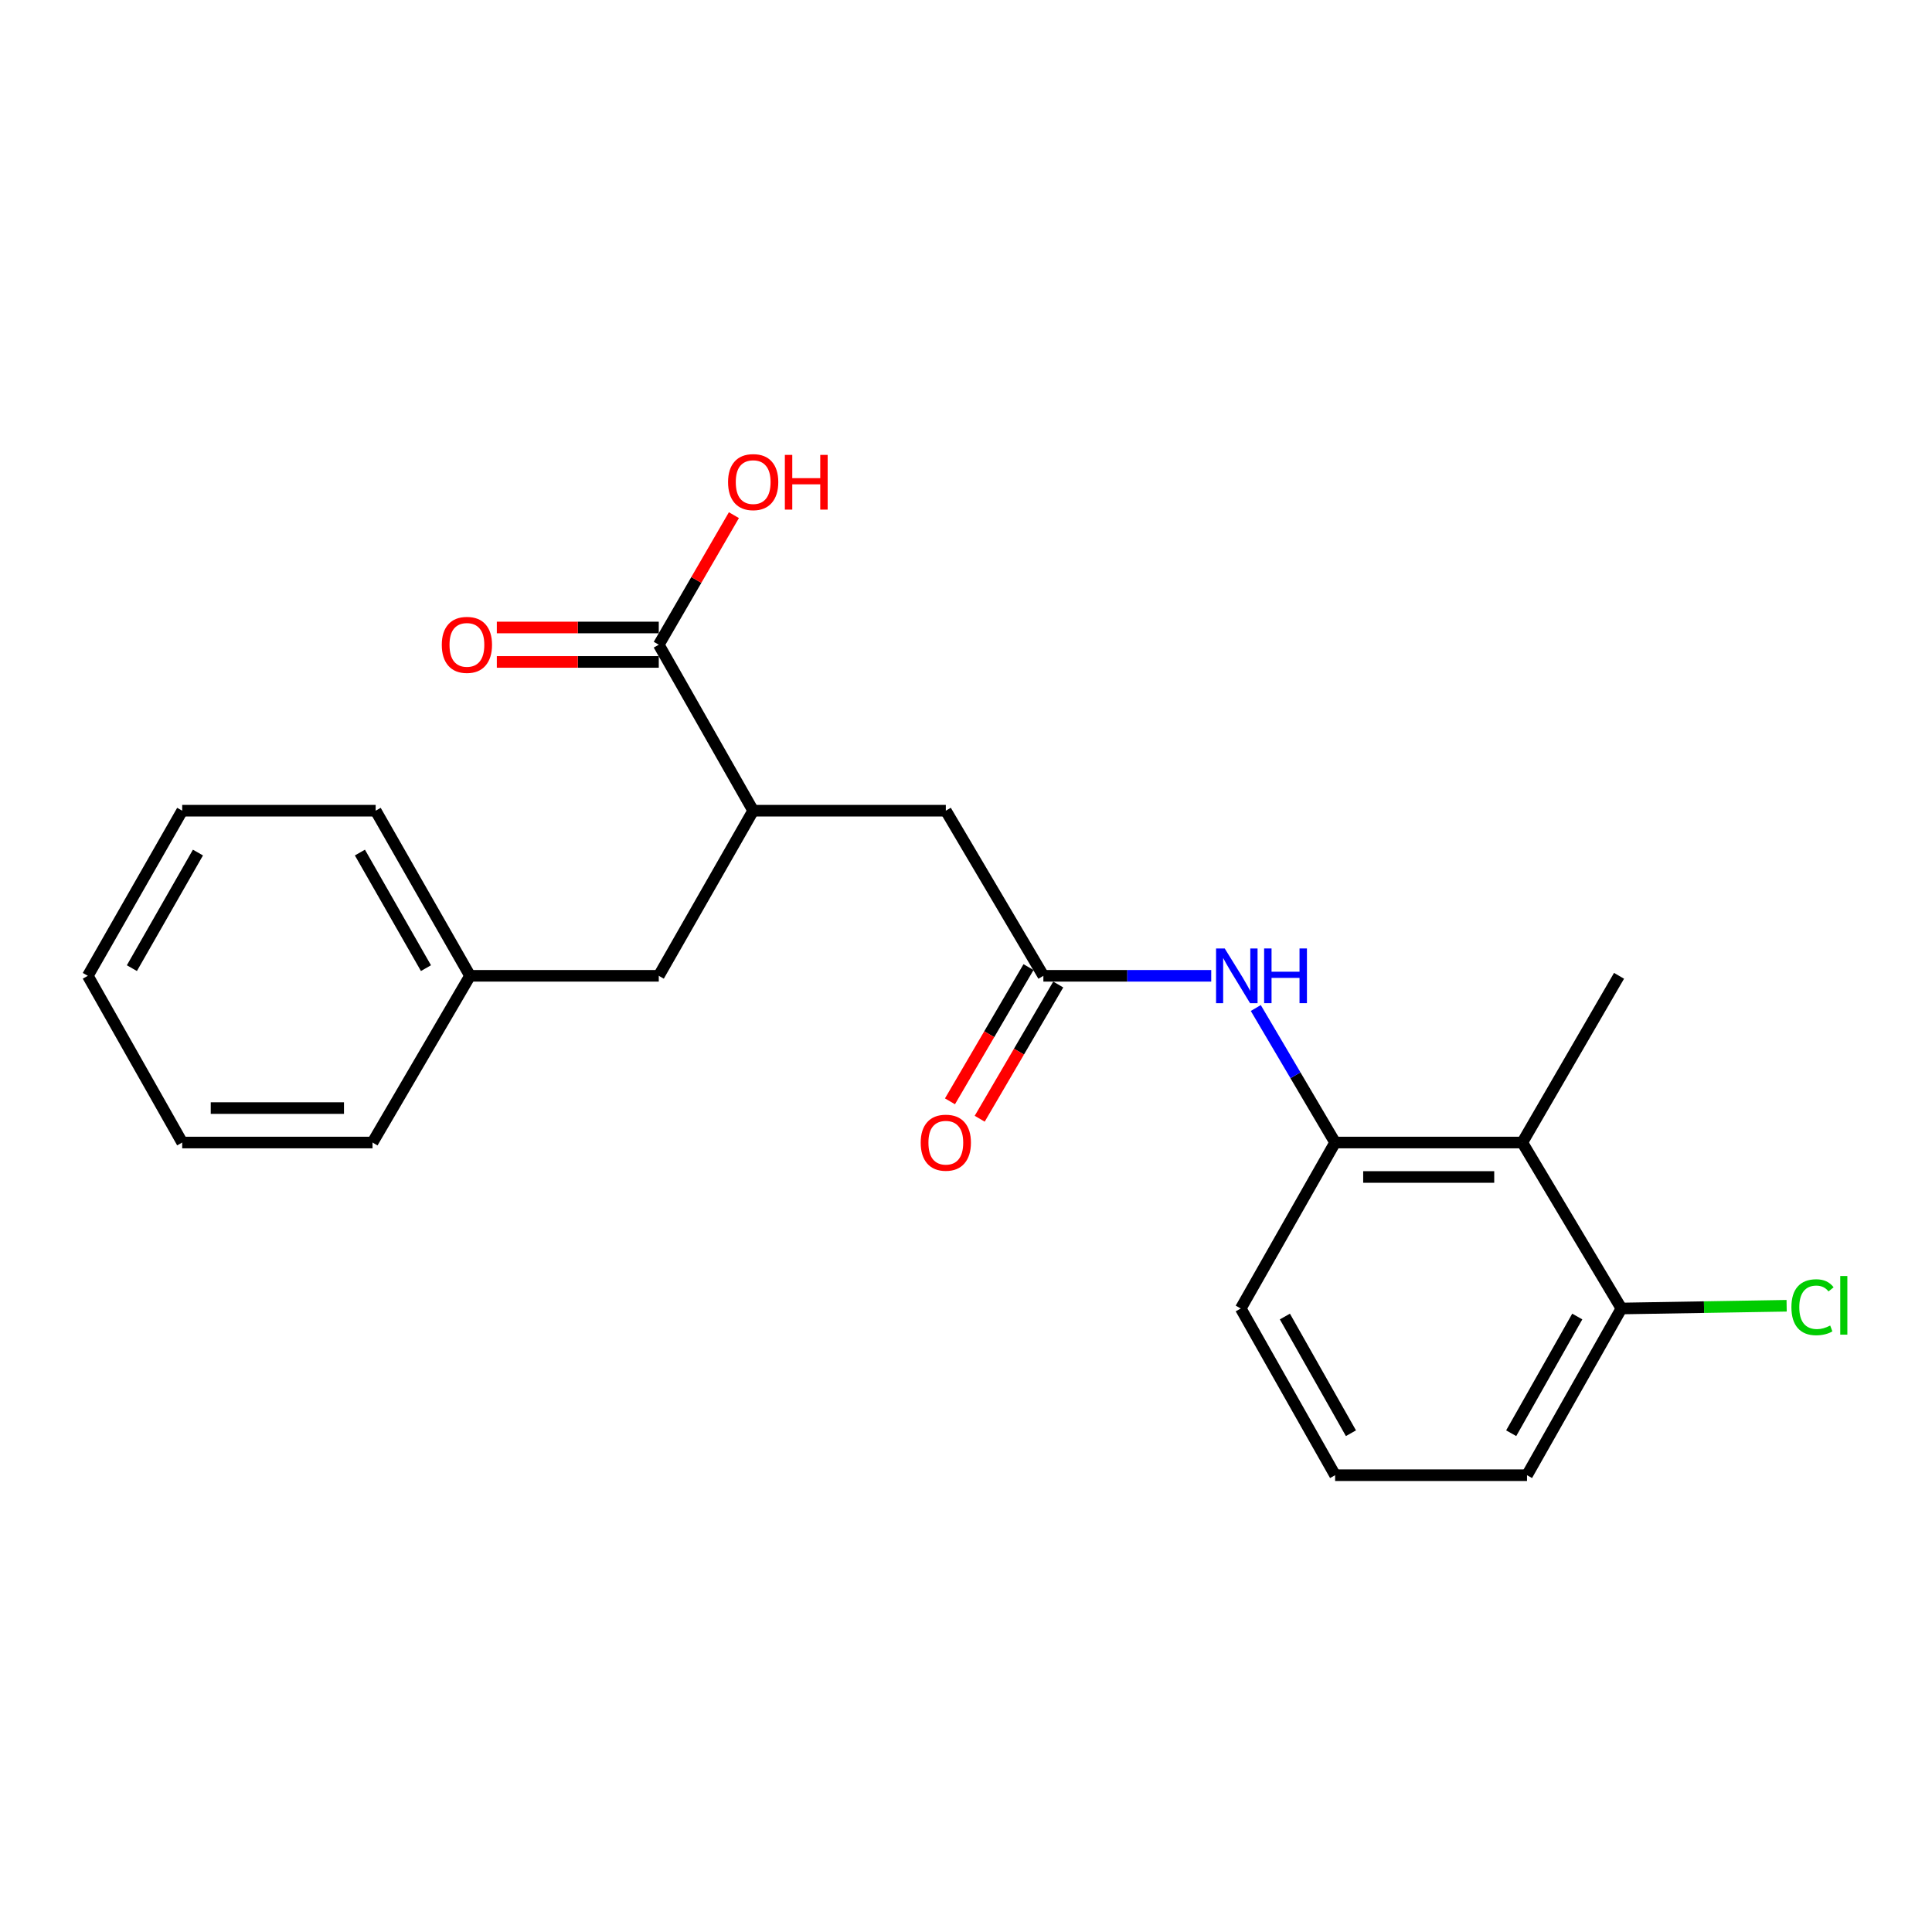 <?xml version='1.0' encoding='iso-8859-1'?>
<svg version='1.1' baseProfile='full'
              xmlns='http://www.w3.org/2000/svg'
                      xmlns:rdkit='http://www.rdkit.org/xml'
                      xmlns:xlink='http://www.w3.org/1999/xlink'
                  xml:space='preserve'
width='1000px' height='1000px' viewBox='0 0 1000 1000'>
<!-- END OF HEADER -->
<rect style='opacity:1.0;fill:#FFFFFF;stroke:none' width='1000' height='1000' x='0' y='0'> </rect>
<path class='bond-0' d='M 787.941,591.37 L 691.051,591.37' style='fill:none;fill-rule:evenodd;stroke:#000000;stroke-width:6px;stroke-linecap:butt;stroke-linejoin:miter;stroke-opacity:1' />
<path class='bond-0' d='M 773.408,609.203 L 705.585,609.203' style='fill:none;fill-rule:evenodd;stroke:#000000;stroke-width:6px;stroke-linecap:butt;stroke-linejoin:miter;stroke-opacity:1' />
<path class='bond-6' d='M 787.941,591.37 L 839.24,677.273' style='fill:none;fill-rule:evenodd;stroke:#000000;stroke-width:6px;stroke-linecap:butt;stroke-linejoin:miter;stroke-opacity:1' />
<path class='bond-14' d='M 787.941,591.37 L 838.011,505.08' style='fill:none;fill-rule:evenodd;stroke:#000000;stroke-width:6px;stroke-linecap:butt;stroke-linejoin:miter;stroke-opacity:1' />
<path class='bond-2' d='M 691.051,591.37 L 670.523,556.557' style='fill:none;fill-rule:evenodd;stroke:#000000;stroke-width:6px;stroke-linecap:butt;stroke-linejoin:miter;stroke-opacity:1' />
<path class='bond-2' d='M 670.523,556.557 L 649.996,521.745' style='fill:none;fill-rule:evenodd;stroke:#0000FF;stroke-width:6px;stroke-linecap:butt;stroke-linejoin:miter;stroke-opacity:1' />
<path class='bond-13' d='M 691.051,591.37 L 642.21,677.273' style='fill:none;fill-rule:evenodd;stroke:#000000;stroke-width:6px;stroke-linecap:butt;stroke-linejoin:miter;stroke-opacity:1' />
<path class='bond-1' d='M 540.05,505.08 L 583.488,505.08' style='fill:none;fill-rule:evenodd;stroke:#000000;stroke-width:6px;stroke-linecap:butt;stroke-linejoin:miter;stroke-opacity:1' />
<path class='bond-1' d='M 583.488,505.08 L 626.926,505.08' style='fill:none;fill-rule:evenodd;stroke:#0000FF;stroke-width:6px;stroke-linecap:butt;stroke-linejoin:miter;stroke-opacity:1' />
<path class='bond-5' d='M 540.05,505.08 L 489.554,419.613' style='fill:none;fill-rule:evenodd;stroke:#000000;stroke-width:6px;stroke-linecap:butt;stroke-linejoin:miter;stroke-opacity:1' />
<path class='bond-8' d='M 532.354,500.577 L 512.027,535.312' style='fill:none;fill-rule:evenodd;stroke:#000000;stroke-width:6px;stroke-linecap:butt;stroke-linejoin:miter;stroke-opacity:1' />
<path class='bond-8' d='M 512.027,535.312 L 491.701,570.047' style='fill:none;fill-rule:evenodd;stroke:#FF0000;stroke-width:6px;stroke-linecap:butt;stroke-linejoin:miter;stroke-opacity:1' />
<path class='bond-8' d='M 547.745,509.584 L 527.418,544.319' style='fill:none;fill-rule:evenodd;stroke:#000000;stroke-width:6px;stroke-linecap:butt;stroke-linejoin:miter;stroke-opacity:1' />
<path class='bond-8' d='M 527.418,544.319 L 507.092,579.054' style='fill:none;fill-rule:evenodd;stroke:#FF0000;stroke-width:6px;stroke-linecap:butt;stroke-linejoin:miter;stroke-opacity:1' />
<path class='bond-3' d='M 340.979,333.7 L 389.84,419.613' style='fill:none;fill-rule:evenodd;stroke:#000000;stroke-width:6px;stroke-linecap:butt;stroke-linejoin:miter;stroke-opacity:1' />
<path class='bond-9' d='M 340.979,324.784 L 299.067,324.784' style='fill:none;fill-rule:evenodd;stroke:#000000;stroke-width:6px;stroke-linecap:butt;stroke-linejoin:miter;stroke-opacity:1' />
<path class='bond-9' d='M 299.067,324.784 L 257.154,324.784' style='fill:none;fill-rule:evenodd;stroke:#FF0000;stroke-width:6px;stroke-linecap:butt;stroke-linejoin:miter;stroke-opacity:1' />
<path class='bond-9' d='M 340.979,342.616 L 299.067,342.616' style='fill:none;fill-rule:evenodd;stroke:#000000;stroke-width:6px;stroke-linecap:butt;stroke-linejoin:miter;stroke-opacity:1' />
<path class='bond-9' d='M 299.067,342.616 L 257.154,342.616' style='fill:none;fill-rule:evenodd;stroke:#FF0000;stroke-width:6px;stroke-linecap:butt;stroke-linejoin:miter;stroke-opacity:1' />
<path class='bond-10' d='M 340.979,333.7 L 360.423,300.173' style='fill:none;fill-rule:evenodd;stroke:#000000;stroke-width:6px;stroke-linecap:butt;stroke-linejoin:miter;stroke-opacity:1' />
<path class='bond-10' d='M 360.423,300.173 L 379.868,266.646' style='fill:none;fill-rule:evenodd;stroke:#FF0000;stroke-width:6px;stroke-linecap:butt;stroke-linejoin:miter;stroke-opacity:1' />
<path class='bond-4' d='M 389.84,419.613 L 489.554,419.613' style='fill:none;fill-rule:evenodd;stroke:#000000;stroke-width:6px;stroke-linecap:butt;stroke-linejoin:miter;stroke-opacity:1' />
<path class='bond-7' d='M 389.84,419.613 L 340.979,505.08' style='fill:none;fill-rule:evenodd;stroke:#000000;stroke-width:6px;stroke-linecap:butt;stroke-linejoin:miter;stroke-opacity:1' />
<path class='bond-11' d='M 839.24,677.273 L 881.999,676.567' style='fill:none;fill-rule:evenodd;stroke:#000000;stroke-width:6px;stroke-linecap:butt;stroke-linejoin:miter;stroke-opacity:1' />
<path class='bond-11' d='M 881.999,676.567 L 924.758,675.86' style='fill:none;fill-rule:evenodd;stroke:#00CC00;stroke-width:6px;stroke-linecap:butt;stroke-linejoin:miter;stroke-opacity:1' />
<path class='bond-16' d='M 839.24,677.273 L 790.379,763.563' style='fill:none;fill-rule:evenodd;stroke:#000000;stroke-width:6px;stroke-linecap:butt;stroke-linejoin:miter;stroke-opacity:1' />
<path class='bond-16' d='M 816.393,681.43 L 782.19,741.833' style='fill:none;fill-rule:evenodd;stroke:#000000;stroke-width:6px;stroke-linecap:butt;stroke-linejoin:miter;stroke-opacity:1' />
<path class='bond-12' d='M 340.979,505.08 L 243.287,505.08' style='fill:none;fill-rule:evenodd;stroke:#000000;stroke-width:6px;stroke-linecap:butt;stroke-linejoin:miter;stroke-opacity:1' />
<path class='bond-17' d='M 243.287,505.08 L 194.445,419.613' style='fill:none;fill-rule:evenodd;stroke:#000000;stroke-width:6px;stroke-linecap:butt;stroke-linejoin:miter;stroke-opacity:1' />
<path class='bond-17' d='M 220.478,501.108 L 186.289,441.281' style='fill:none;fill-rule:evenodd;stroke:#000000;stroke-width:6px;stroke-linecap:butt;stroke-linejoin:miter;stroke-opacity:1' />
<path class='bond-18' d='M 243.287,505.08 L 192.821,591.37' style='fill:none;fill-rule:evenodd;stroke:#000000;stroke-width:6px;stroke-linecap:butt;stroke-linejoin:miter;stroke-opacity:1' />
<path class='bond-22' d='M 642.21,677.273 L 691.051,763.563' style='fill:none;fill-rule:evenodd;stroke:#000000;stroke-width:6px;stroke-linecap:butt;stroke-linejoin:miter;stroke-opacity:1' />
<path class='bond-22' d='M 665.055,681.433 L 699.244,741.835' style='fill:none;fill-rule:evenodd;stroke:#000000;stroke-width:6px;stroke-linecap:butt;stroke-linejoin:miter;stroke-opacity:1' />
<path class='bond-15' d='M 691.051,763.563 L 790.379,763.563' style='fill:none;fill-rule:evenodd;stroke:#000000;stroke-width:6px;stroke-linecap:butt;stroke-linejoin:miter;stroke-opacity:1' />
<path class='bond-20' d='M 194.445,419.613 L 94.306,419.613' style='fill:none;fill-rule:evenodd;stroke:#000000;stroke-width:6px;stroke-linecap:butt;stroke-linejoin:miter;stroke-opacity:1' />
<path class='bond-19' d='M 192.821,591.37 L 94.306,591.37' style='fill:none;fill-rule:evenodd;stroke:#000000;stroke-width:6px;stroke-linecap:butt;stroke-linejoin:miter;stroke-opacity:1' />
<path class='bond-19' d='M 178.043,573.537 L 109.083,573.537' style='fill:none;fill-rule:evenodd;stroke:#000000;stroke-width:6px;stroke-linecap:butt;stroke-linejoin:miter;stroke-opacity:1' />
<path class='bond-21' d='M 94.306,591.37 L 45.455,505.08' style='fill:none;fill-rule:evenodd;stroke:#000000;stroke-width:6px;stroke-linecap:butt;stroke-linejoin:miter;stroke-opacity:1' />
<path class='bond-23' d='M 94.306,419.613 L 45.455,505.08' style='fill:none;fill-rule:evenodd;stroke:#000000;stroke-width:6px;stroke-linecap:butt;stroke-linejoin:miter;stroke-opacity:1' />
<path class='bond-23' d='M 102.46,441.282 L 68.264,501.109' style='fill:none;fill-rule:evenodd;stroke:#000000;stroke-width:6px;stroke-linecap:butt;stroke-linejoin:miter;stroke-opacity:1' />
<path  class='atom-3' d='M 633.909 490.92
L 643.189 505.92
Q 644.109 507.4, 645.589 510.08
Q 647.069 512.76, 647.149 512.92
L 647.149 490.92
L 650.909 490.92
L 650.909 519.24
L 647.029 519.24
L 637.069 502.84
Q 635.909 500.92, 634.669 498.72
Q 633.469 496.52, 633.109 495.84
L 633.109 519.24
L 629.429 519.24
L 629.429 490.92
L 633.909 490.92
' fill='#0000FF'/>
<path  class='atom-3' d='M 654.309 490.92
L 658.149 490.92
L 658.149 502.96
L 672.629 502.96
L 672.629 490.92
L 676.469 490.92
L 676.469 519.24
L 672.629 519.24
L 672.629 506.16
L 658.149 506.16
L 658.149 519.24
L 654.309 519.24
L 654.309 490.92
' fill='#0000FF'/>
<path  class='atom-9' d='M 476.554 591.45
Q 476.554 584.65, 479.914 580.85
Q 483.274 577.05, 489.554 577.05
Q 495.834 577.05, 499.194 580.85
Q 502.554 584.65, 502.554 591.45
Q 502.554 598.33, 499.154 602.25
Q 495.754 606.13, 489.554 606.13
Q 483.314 606.13, 479.914 602.25
Q 476.554 598.37, 476.554 591.45
M 489.554 602.93
Q 493.874 602.93, 496.194 600.05
Q 498.554 597.13, 498.554 591.45
Q 498.554 585.89, 496.194 583.09
Q 493.874 580.25, 489.554 580.25
Q 485.234 580.25, 482.874 583.05
Q 480.554 585.85, 480.554 591.45
Q 480.554 597.17, 482.874 600.05
Q 485.234 602.93, 489.554 602.93
' fill='#FF0000'/>
<path  class='atom-10' d='M 228.672 333.78
Q 228.672 326.98, 232.032 323.18
Q 235.392 319.38, 241.672 319.38
Q 247.952 319.38, 251.312 323.18
Q 254.672 326.98, 254.672 333.78
Q 254.672 340.66, 251.272 344.58
Q 247.872 348.46, 241.672 348.46
Q 235.432 348.46, 232.032 344.58
Q 228.672 340.7, 228.672 333.78
M 241.672 345.26
Q 245.992 345.26, 248.312 342.38
Q 250.672 339.46, 250.672 333.78
Q 250.672 328.22, 248.312 325.42
Q 245.992 322.58, 241.672 322.58
Q 237.352 322.58, 234.992 325.38
Q 232.672 328.18, 232.672 333.78
Q 232.672 339.5, 234.992 342.38
Q 237.352 345.26, 241.672 345.26
' fill='#FF0000'/>
<path  class='atom-11' d='M 376.84 249.531
Q 376.84 242.731, 380.2 238.931
Q 383.56 235.131, 389.84 235.131
Q 396.12 235.131, 399.48 238.931
Q 402.84 242.731, 402.84 249.531
Q 402.84 256.411, 399.44 260.331
Q 396.04 264.211, 389.84 264.211
Q 383.6 264.211, 380.2 260.331
Q 376.84 256.451, 376.84 249.531
M 389.84 261.011
Q 394.16 261.011, 396.48 258.131
Q 398.84 255.211, 398.84 249.531
Q 398.84 243.971, 396.48 241.171
Q 394.16 238.331, 389.84 238.331
Q 385.52 238.331, 383.16 241.131
Q 380.84 243.931, 380.84 249.531
Q 380.84 255.251, 383.16 258.131
Q 385.52 261.011, 389.84 261.011
' fill='#FF0000'/>
<path  class='atom-11' d='M 406.24 235.451
L 410.08 235.451
L 410.08 247.491
L 424.56 247.491
L 424.56 235.451
L 428.4 235.451
L 428.4 263.771
L 424.56 263.771
L 424.56 250.691
L 410.08 250.691
L 410.08 263.771
L 406.24 263.771
L 406.24 235.451
' fill='#FF0000'/>
<path  class='atom-12' d='M 927.231 676.619
Q 927.231 669.579, 930.511 665.899
Q 933.831 662.179, 940.111 662.179
Q 945.951 662.179, 949.071 666.299
L 946.431 668.459
Q 944.151 665.459, 940.111 665.459
Q 935.831 665.459, 933.551 668.339
Q 931.311 671.179, 931.311 676.619
Q 931.311 682.219, 933.631 685.099
Q 935.991 687.979, 940.551 687.979
Q 943.671 687.979, 947.311 686.099
L 948.431 689.099
Q 946.951 690.059, 944.711 690.619
Q 942.471 691.179, 939.991 691.179
Q 933.831 691.179, 930.511 687.419
Q 927.231 683.659, 927.231 676.619
' fill='#00CC00'/>
<path  class='atom-12' d='M 952.511 660.459
L 956.191 660.459
L 956.191 690.819
L 952.511 690.819
L 952.511 660.459
' fill='#00CC00'/>
</svg>
